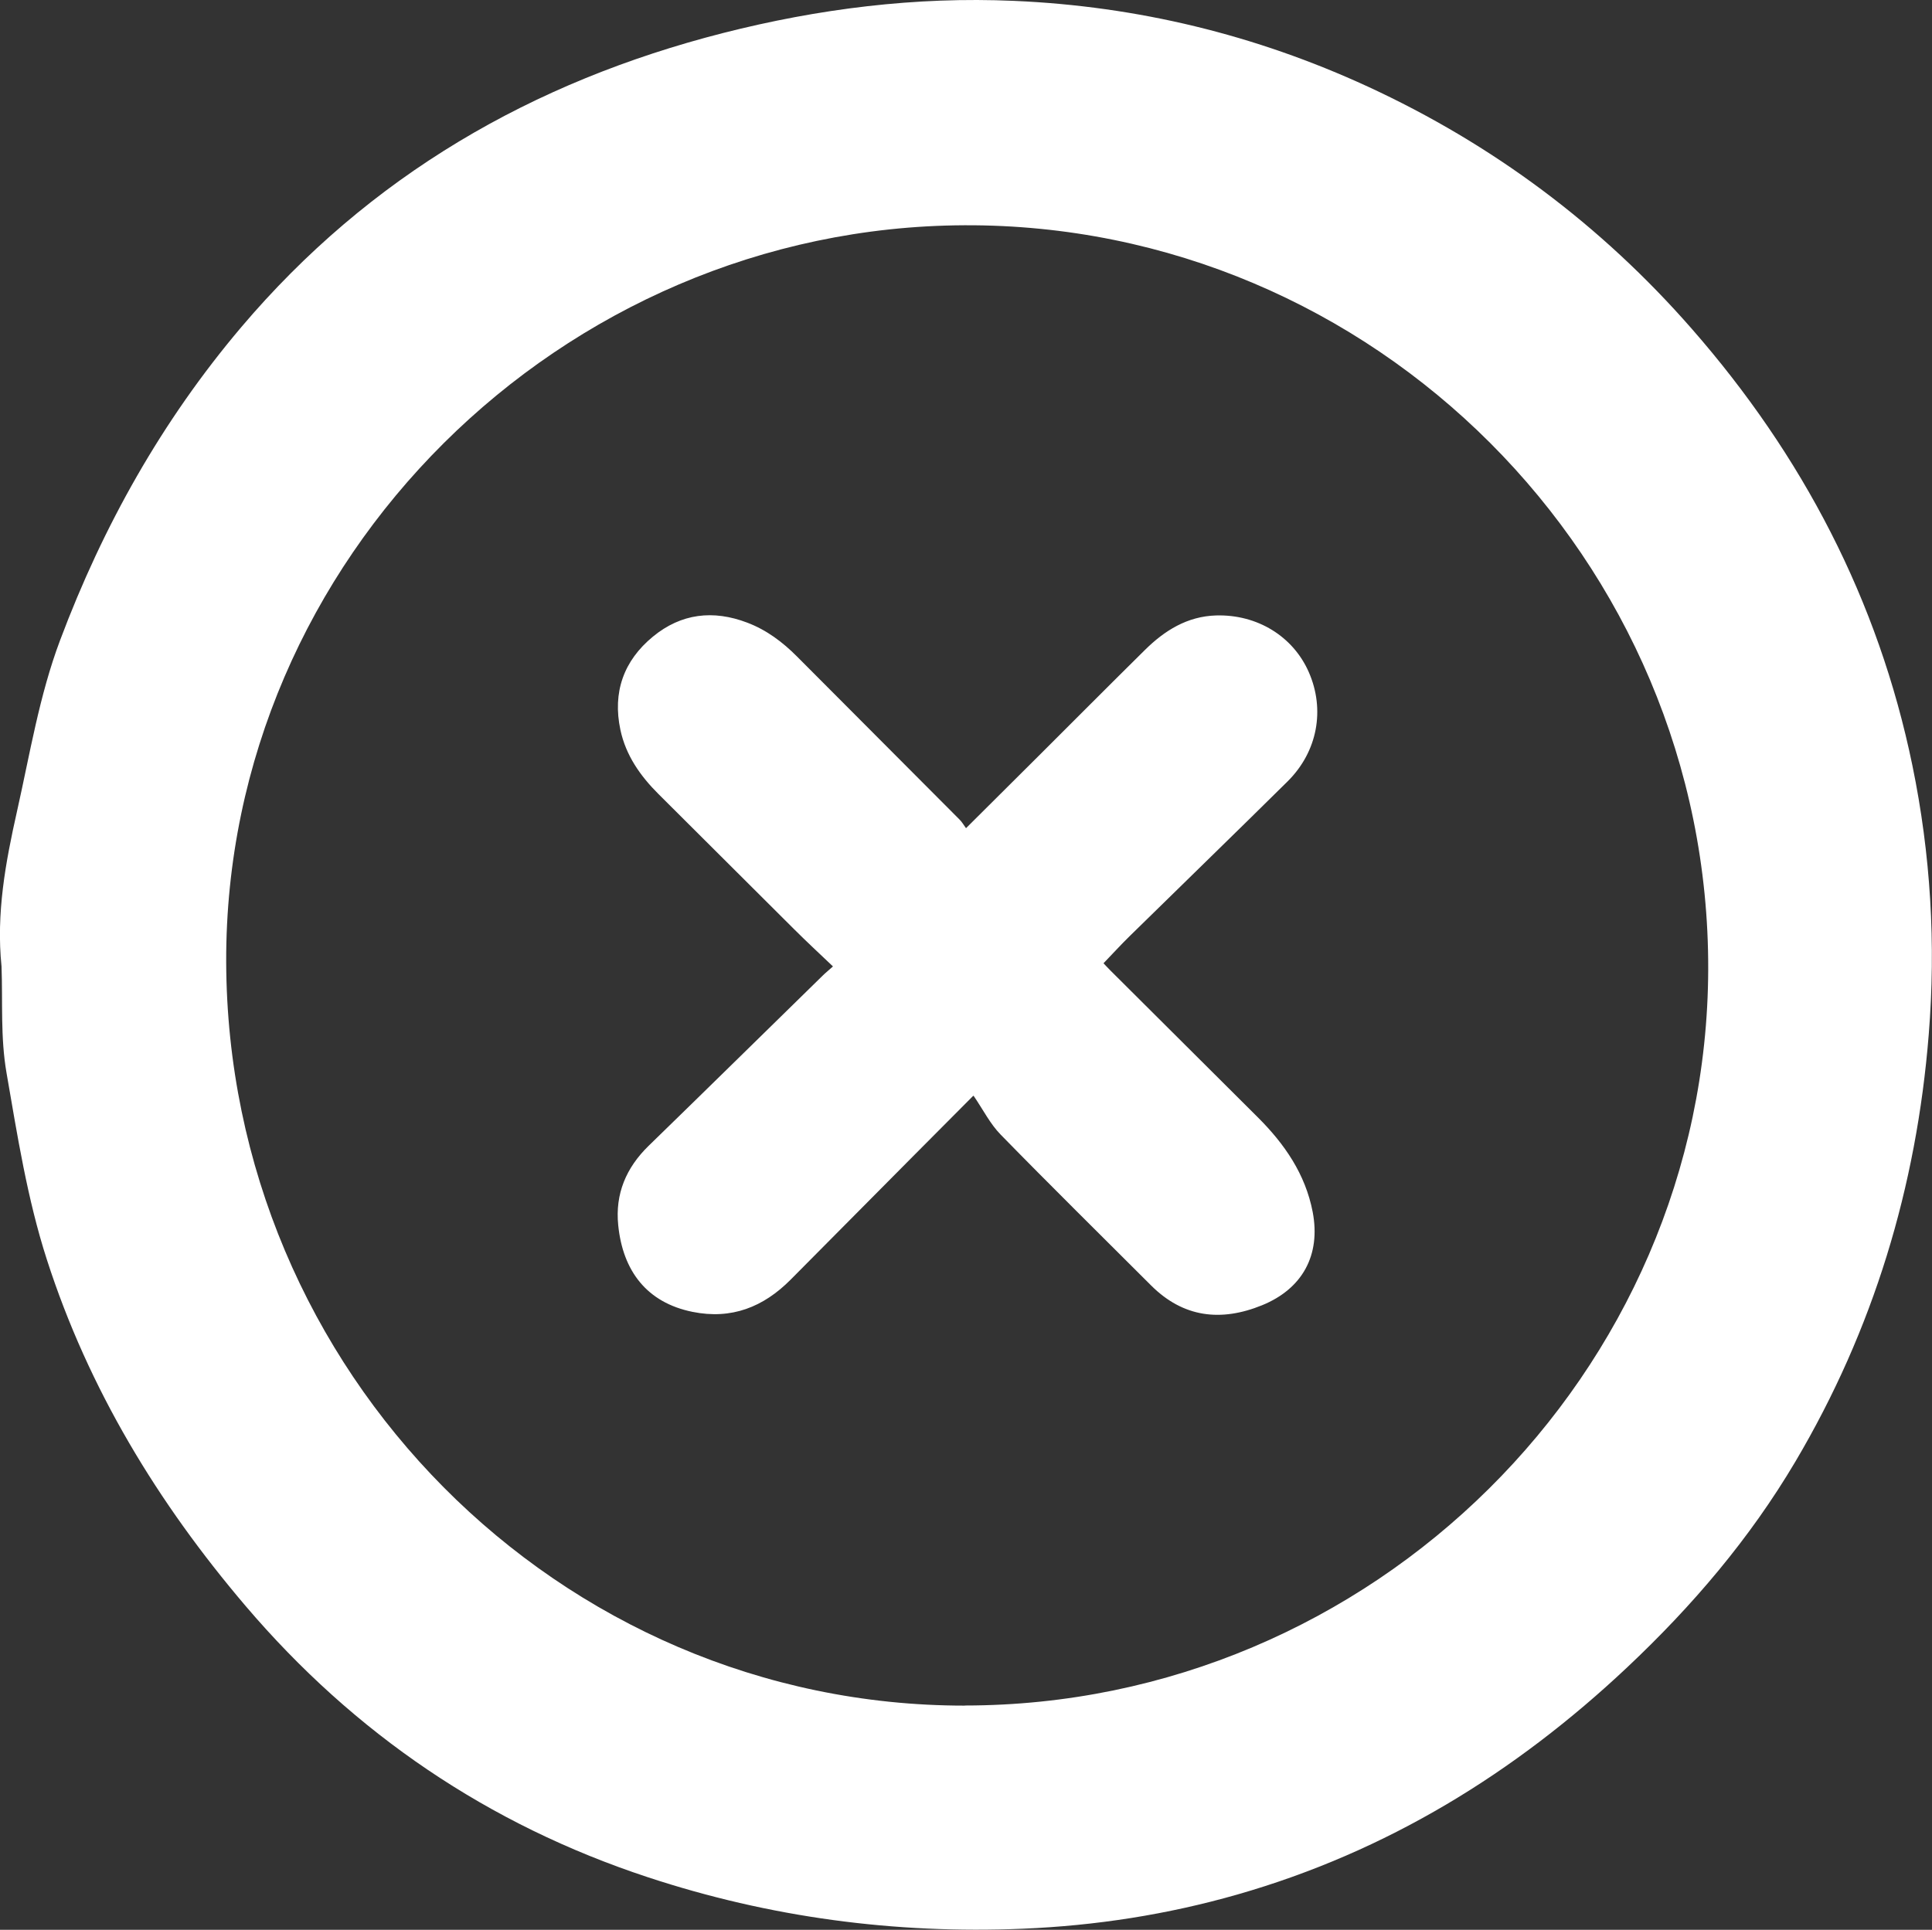 <?xml version="1.0" encoding="UTF-8"?><svg id="Layer_2" xmlns="http://www.w3.org/2000/svg" width="177.32" height="177.16" viewBox="0 0 177.32 177.16"><rect x="0" y="0" width="177.32" height="177.16" fill="#333333" stroke="none"/><g id="Layer_1-2"><g id="ZWSqO0"><path d="m.14,88.71c-.5-4.86.37-9.56,1.43-14.27,1.18-5.25,2.04-10.59,3.94-15.65,3.94-10.5,9.35-20.15,16.62-28.74,11.77-13.89,26.72-22.55,44.24-27.02C75.13.8,84.03-.32,93.07.08c11.33.49,22.17,3.12,32.47,7.87,11.48,5.3,21.4,12.71,29.72,22.22,10.17,11.62,17.13,24.91,20.26,40.1,1.68,8.16,2.17,16.41,1.5,24.71-1.12,13.98-5.08,27.1-12.24,39.2-4.19,7.08-9.46,13.26-15.43,18.88-10.32,9.72-22.09,16.94-35.78,20.86-6.43,1.84-12.99,2.86-19.68,3.14-11.77.49-23.26-1.04-34.44-4.73-14.63-4.82-26.93-13.18-36.91-24.9-8.05-9.46-14.41-19.91-18.24-31.8-1.8-5.59-2.7-11.36-3.7-17.13-.57-3.29-.34-6.54-.46-9.8Zm88.41,67.86c37.4-.02,68.12-30.52,68.23-67.57.11-37.62-30.7-68.49-68.28-68.32-36.99.16-67.84,30.66-67.74,67.61.11,37.59,30.51,68.3,67.79,68.29Z" style="fill:#fff; stroke-width:0px;"/><path d="m89.31,100.61c-1.88,1.89-3.74,3.76-5.59,5.62-3.72,3.74-7.43,7.49-11.15,11.24-2.5,2.52-5.43,3.69-9.02,2.96-4.18-.85-6.39-3.75-6.81-7.96-.29-2.88.73-5.27,2.79-7.28,5.34-5.19,10.65-10.42,15.98-15.63.24-.24.51-.45.94-.84-1.25-1.19-2.45-2.3-3.6-3.45-4.14-4.11-8.26-8.25-12.4-12.36-1.68-1.67-3.01-3.56-3.51-5.91-.73-3.44.29-6.34,2.99-8.56,2.59-2.13,5.53-2.47,8.65-1.28,1.77.67,3.25,1.78,4.58,3.12,4.97,4.99,9.95,9.98,14.92,14.97.22.22.37.49.58.78,2.32-2.31,4.49-4.47,6.66-6.63,3.25-3.24,6.49-6.5,9.76-9.73,1.81-1.79,3.89-3.09,6.53-3.17,3.78-.11,7.07,1.92,8.51,5.2,1.51,3.44.81,7.3-1.94,10.03-4.81,4.76-9.67,9.47-14.5,14.21-.8.78-1.55,1.61-2.4,2.49.18.19.4.43.63.66,4.51,4.49,9.01,8.98,13.52,13.47,2.46,2.45,4.38,5.22,5.05,8.71.75,3.95-.94,7.05-4.66,8.56-3.77,1.53-7.22,1.13-10.18-1.83-4.61-4.61-9.25-9.18-13.8-13.84-.96-.98-1.6-2.27-2.48-3.56Z" style="fill:#fff; stroke-width:0px;"/></g></g></svg>